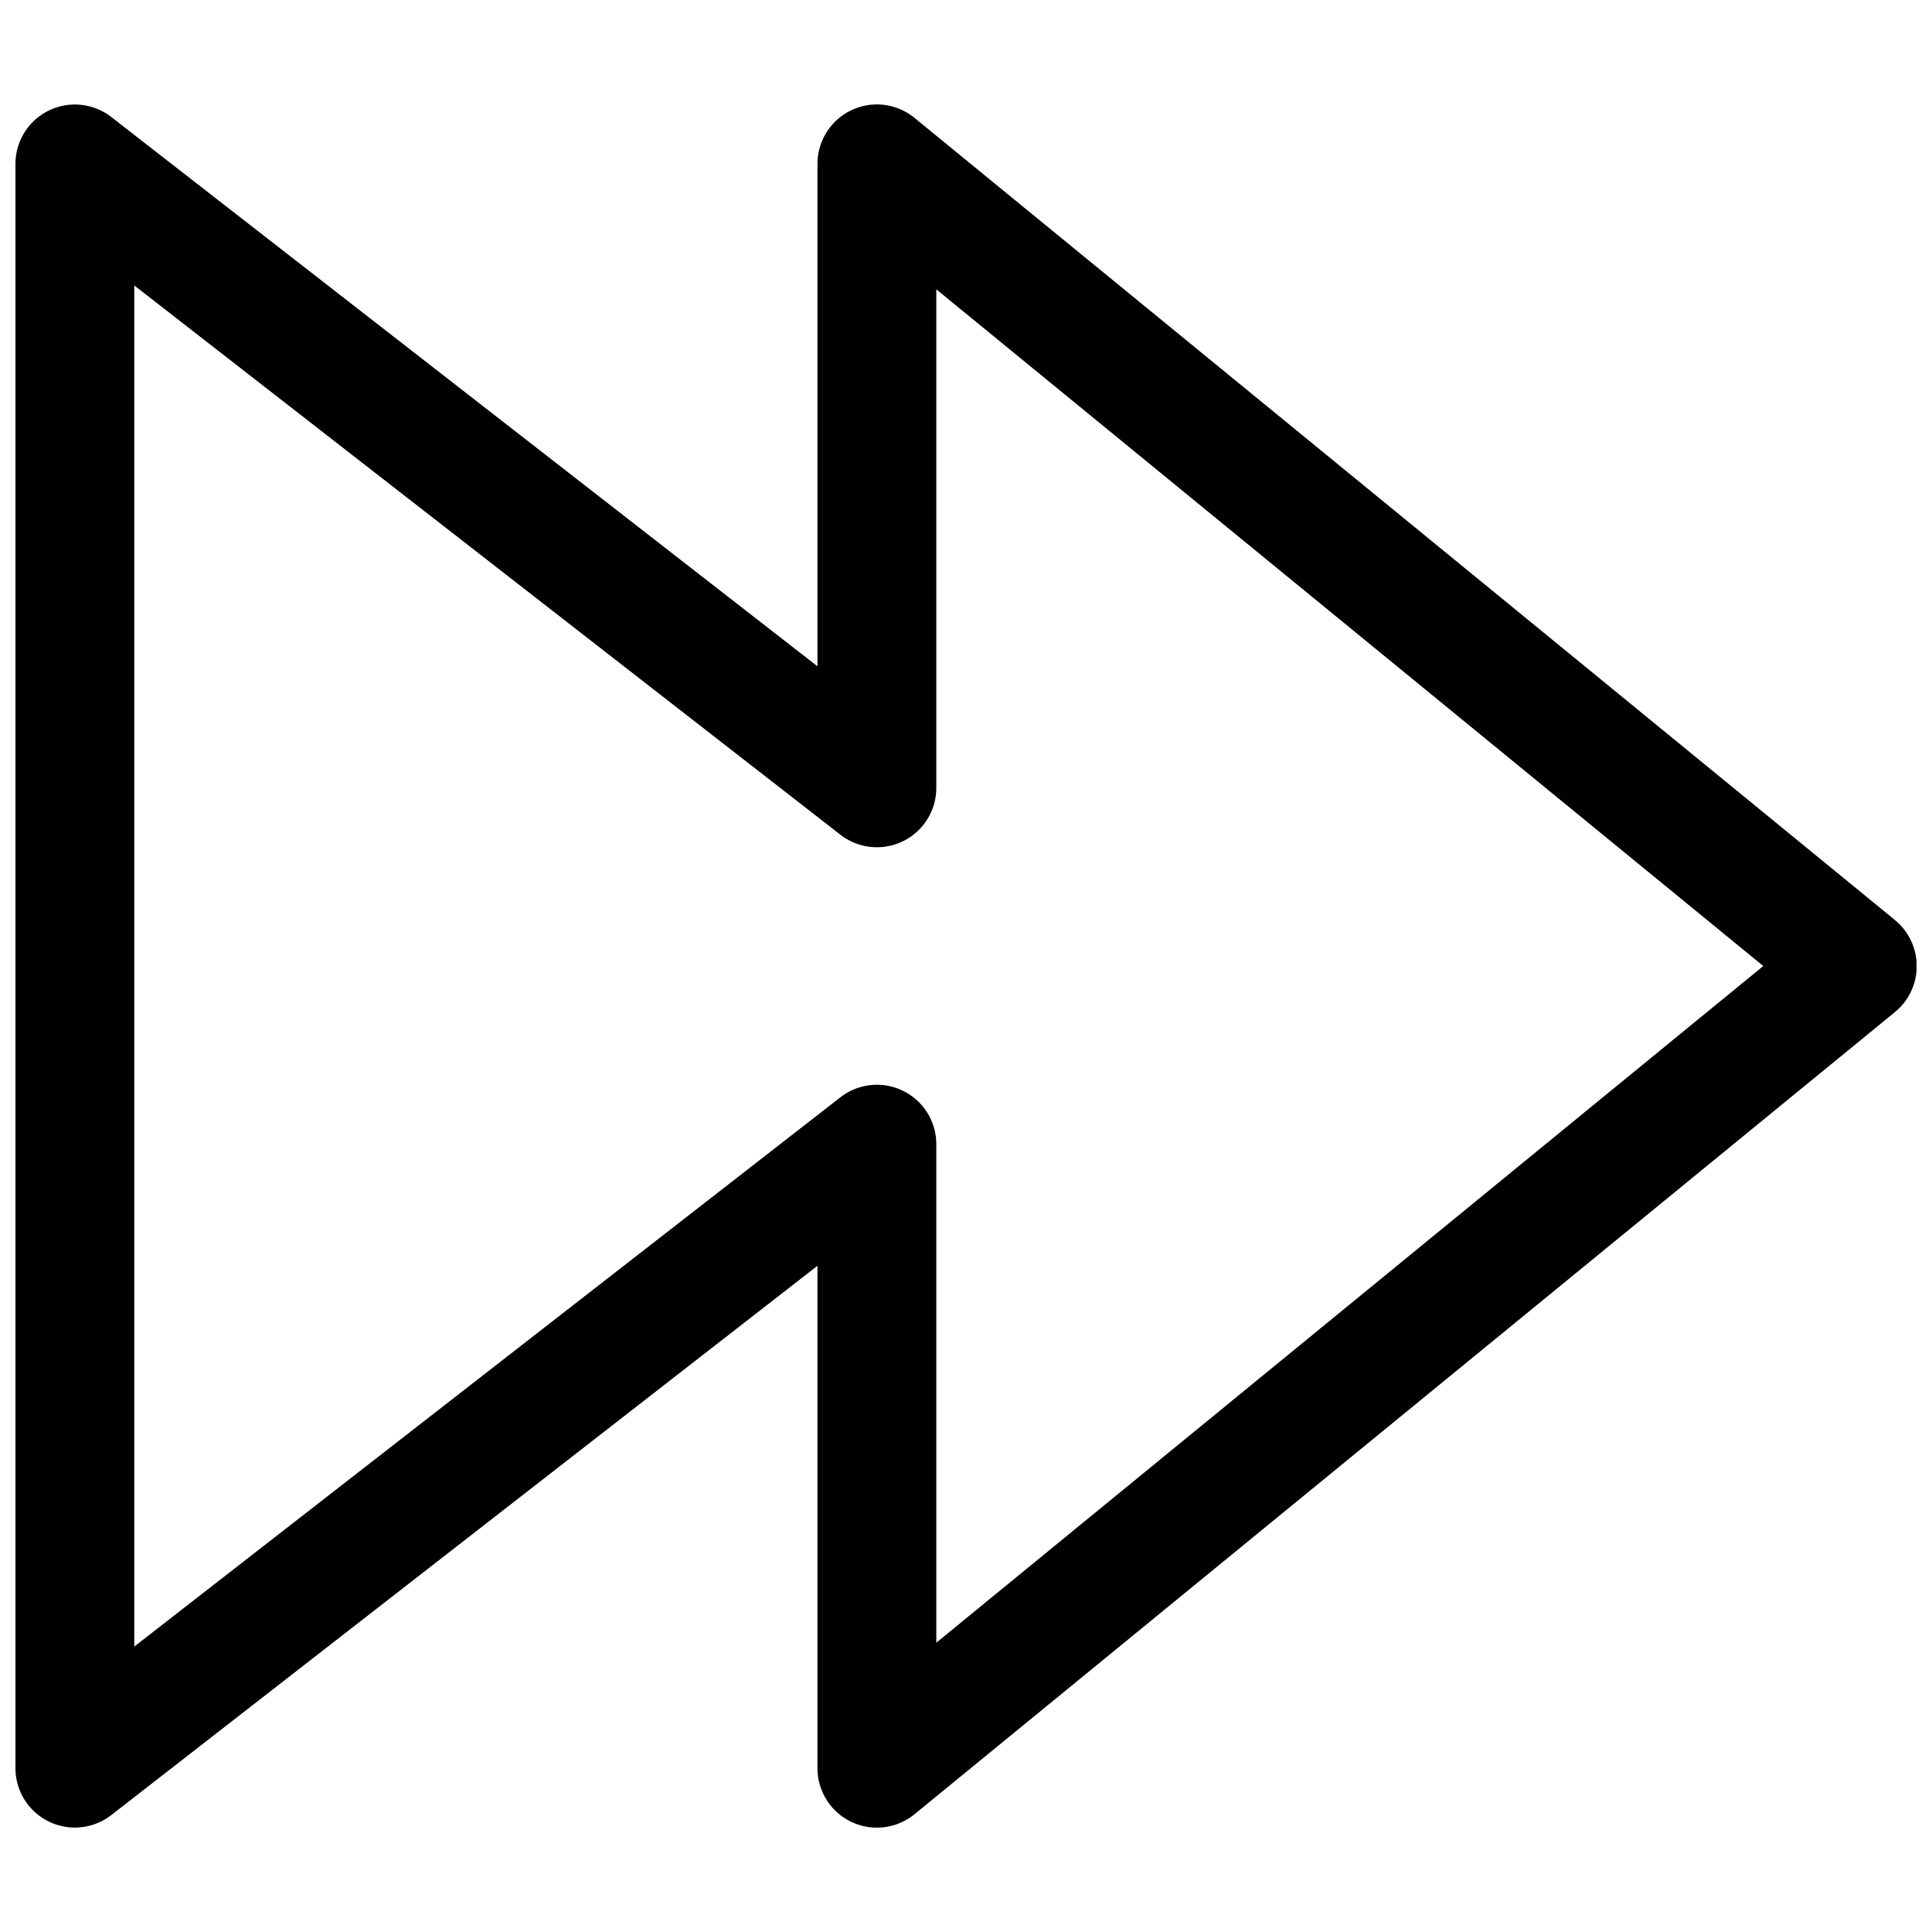 <?xml version="1.0" encoding="UTF-8"?>
<!-- Uploaded to: SVG Repo, www.svgrepo.com, Generator: SVG Repo Mixer Tools -->
<svg width="800px" height="800px" version="1.1" viewBox="144 144 512 512" xmlns="http://www.w3.org/2000/svg">
 <defs>
  <clipPath id="a">
   <path d="m148.09 171h503.81v458h-503.81z"/>
  </clipPath>
 </defs>
 <g clip-path="url(#a)">
  <path d="m646.16 387.8-259.78-212.54c-3.09-2.543-7.035-3.812-11.031-3.551-3.996 0.266-7.738 2.039-10.473 4.965-2.731 2.926-4.246 6.781-4.238 10.785v133.12l-187.12-145.55c-3.117-2.434-7.039-3.602-10.98-3.277-3.941 0.328-7.613 2.125-10.293 5.035-2.676 2.914-4.156 6.727-4.152 10.68v425.09c-0.004 3.957 1.477 7.766 4.152 10.68 2.68 2.91 6.352 4.707 10.293 5.035 3.941 0.324 7.863-0.844 10.98-3.277l187.12-145.55v133.12c-0.008 4.004 1.508 7.859 4.238 10.785 2.734 2.926 6.477 4.703 10.473 4.965s7.941-1.008 11.031-3.547l259.78-212.54v-0.004c3.668-2.988 5.793-7.469 5.793-12.199 0-4.734-2.125-9.215-5.793-12.203zm-254.03 191.53v-132.09c0.008-3.953-1.477-7.766-4.152-10.68-2.676-2.91-6.352-4.707-10.293-5.035-3.941-0.324-7.859 0.844-10.98 3.277l-187.12 145.55v-360.7l187.12 145.55c3.121 2.434 7.039 3.602 10.98 3.277 3.941-0.328 7.617-2.125 10.293-5.035 2.676-2.91 4.16-6.723 4.152-10.68v-132.09l219.16 179.33z"/>
 </g>
</svg>